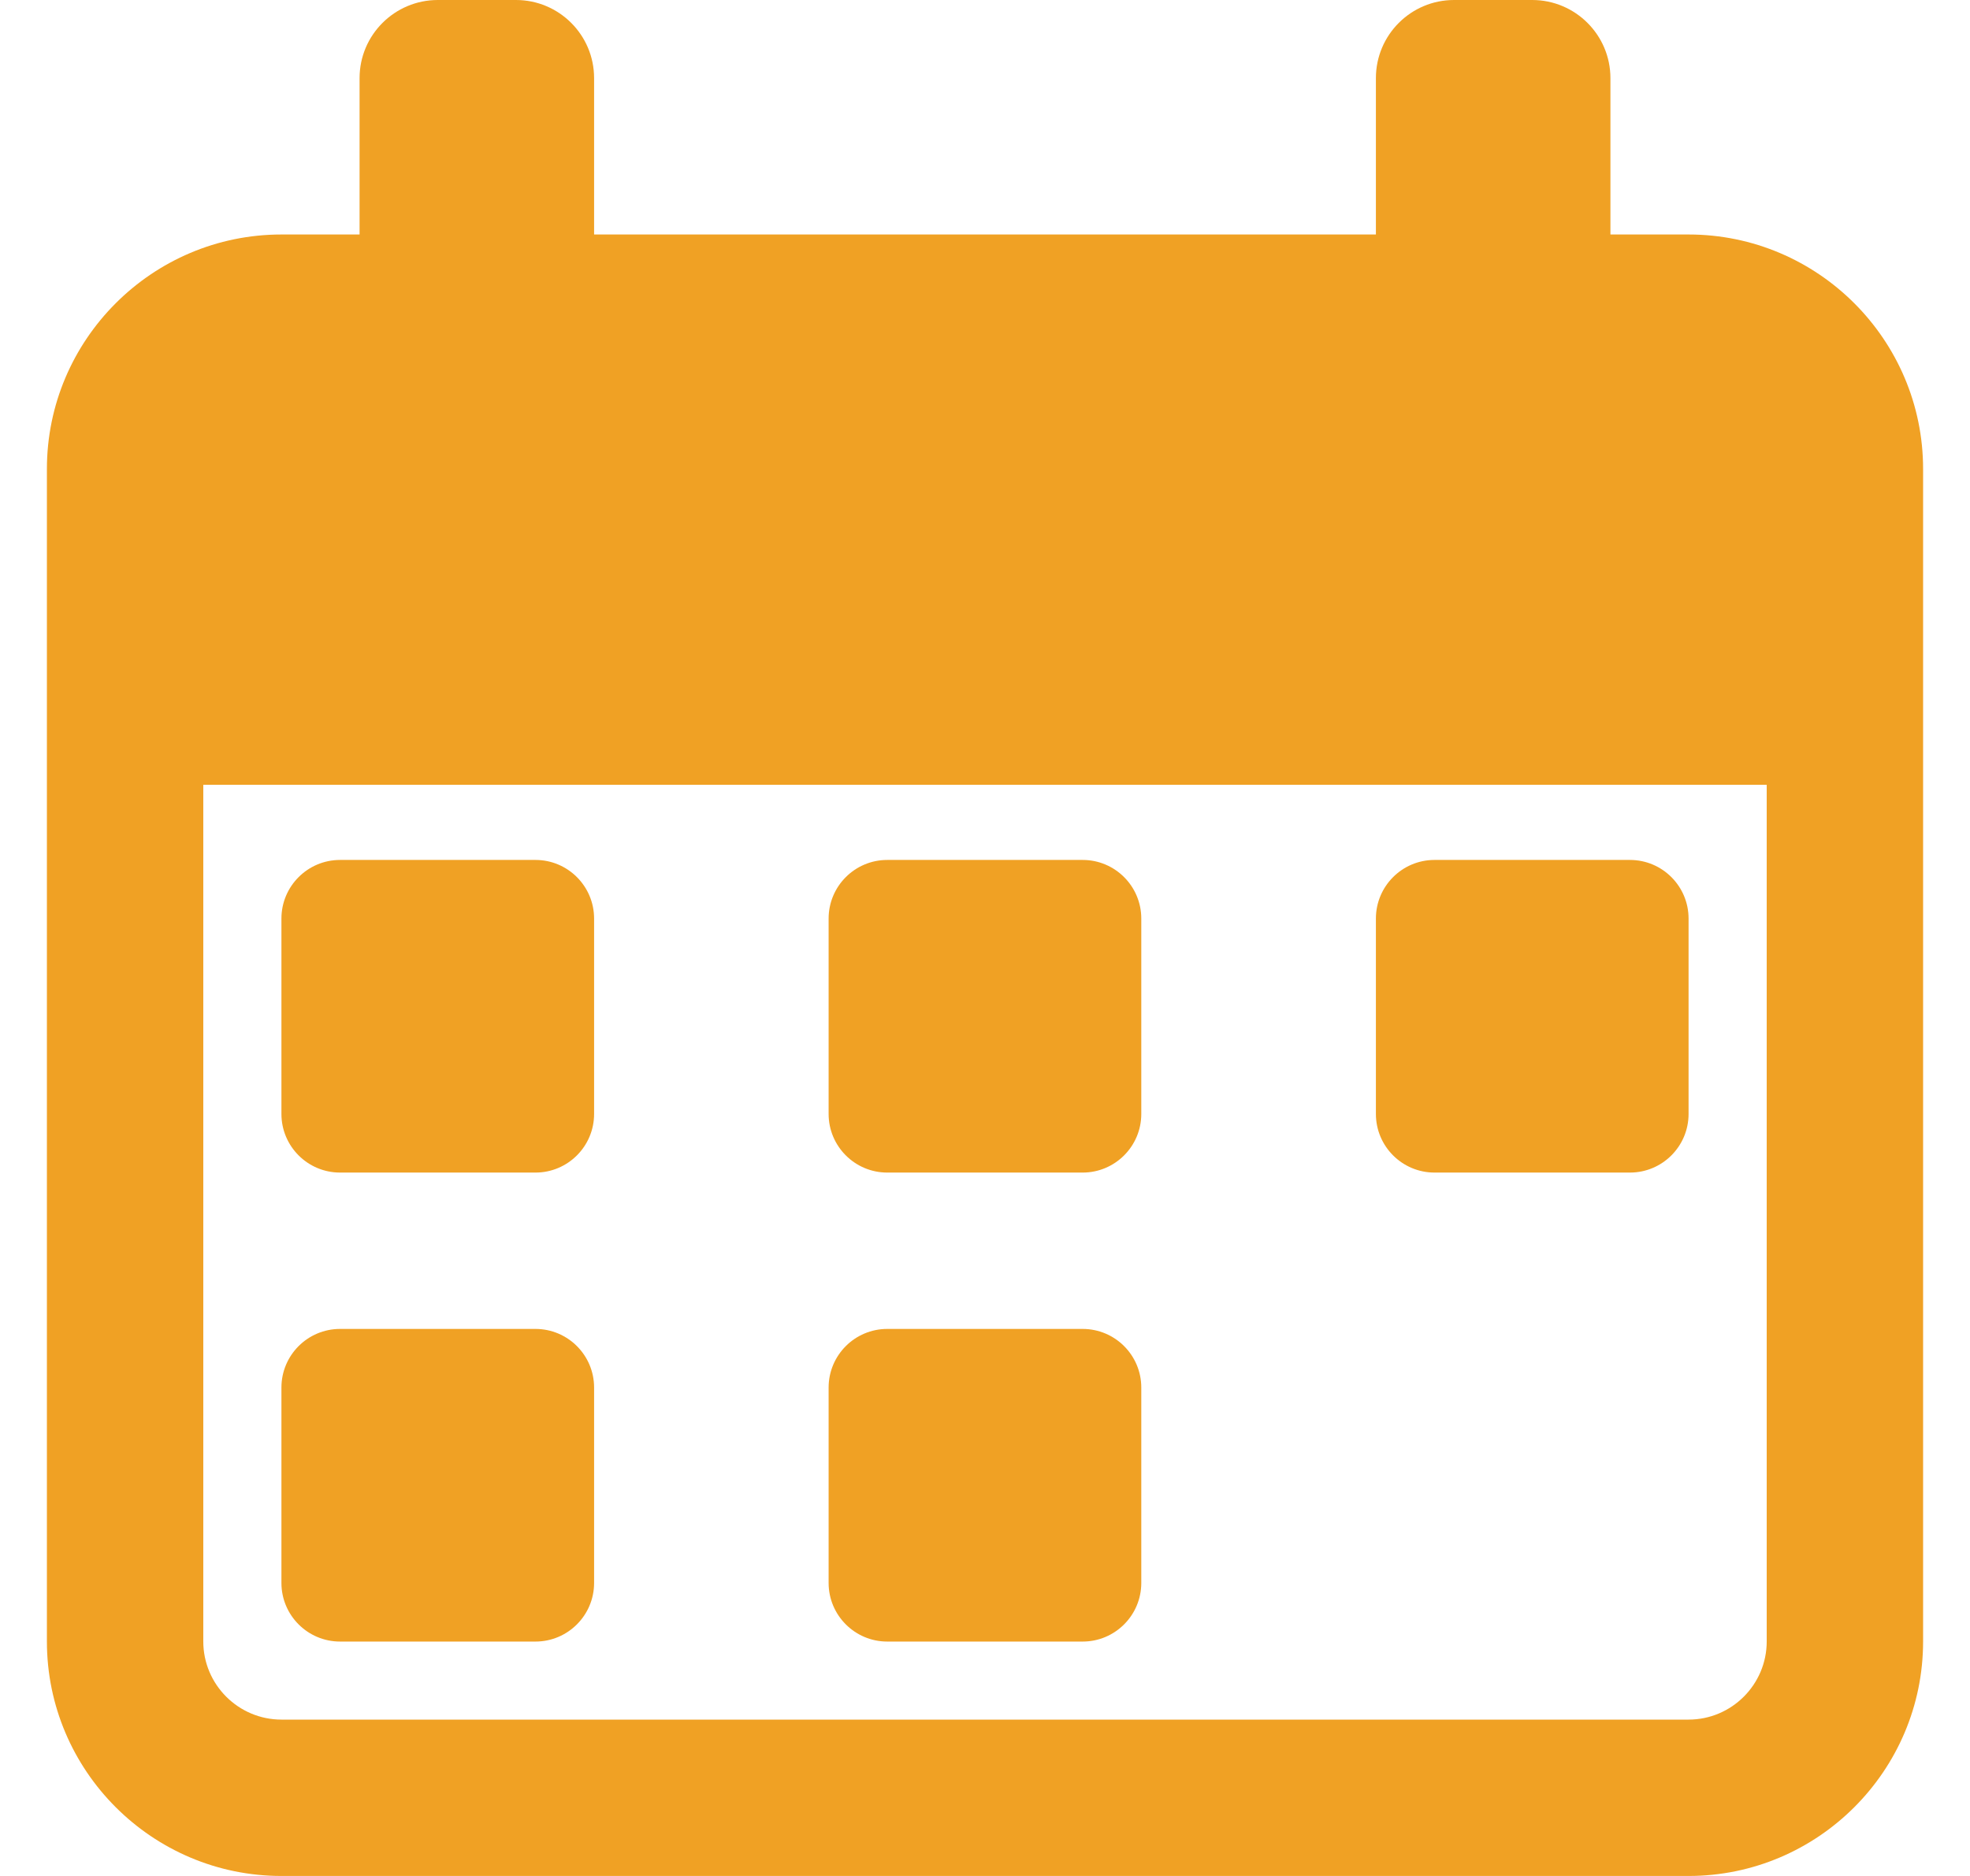 <svg width="21" height="20" viewBox="0 0 21 20" fill="none" xmlns="http://www.w3.org/2000/svg">
<g clip-path="url(#clip0_1233_59611)">
<path d="M3.625 12.501H5.708C6.053 12.501 6.333 12.221 6.333 11.876V9.793C6.333 9.448 6.053 9.168 5.708 9.168H3.625C3.28 9.168 3 9.448 3 9.793V11.876C3 12.221 3.28 12.501 3.625 12.501Z" fill="#F0A124"/>
<path d="M3.625 17.501H5.708C6.053 17.501 6.333 17.221 6.333 16.876V14.793C6.333 14.448 6.053 14.168 5.708 14.168H3.625C3.28 14.168 3 14.448 3 14.793V16.876C3 17.221 3.28 17.501 3.625 17.501Z" fill="#F0A124"/>
<path d="M9.458 12.501H11.541C11.886 12.501 12.166 12.221 12.166 11.876V9.793C12.166 9.448 11.886 9.168 11.541 9.168H9.458C9.113 9.168 8.833 9.448 8.833 9.793V11.876C8.833 12.221 9.113 12.501 9.458 12.501Z" fill="#F0A124"/>
<path d="M9.458 17.501H11.541C11.886 17.501 12.166 17.221 12.166 16.876V14.793C12.166 14.448 11.886 14.168 11.541 14.168H9.458C9.113 14.168 8.833 14.448 8.833 14.793V16.876C8.833 17.221 9.113 17.501 9.458 17.501Z" fill="#F0A124"/>
<path d="M15.292 12.501H17.375C17.72 12.501 18 12.221 18 11.876V9.793C18 9.448 17.72 9.168 17.375 9.168H15.292C14.947 9.168 14.667 9.448 14.667 9.793V11.876C14.667 12.221 14.947 12.501 15.292 12.501Z" fill="#F0A124"/>
<path d="M18 2.5H17.167V0.833C17.167 0.373 16.793 0 16.333 0H15.5C15.04 0 14.667 0.373 14.667 0.833V2.5H6.333V0.833C6.333 0.373 5.96 0 5.5 0H4.667C4.207 0 3.833 0.373 3.833 0.833V2.5H3C1.622 2.5 0.5 3.622 0.5 5V17.5C0.5 18.878 1.622 20 3 20H18C19.378 20 20.5 18.878 20.5 17.5V5C20.5 3.622 19.378 2.5 18 2.5ZM18.833 17.5C18.833 17.959 18.459 18.333 18 18.333H3C2.541 18.333 2.167 17.959 2.167 17.5V8.367H18.833V17.5Z" fill="#F0A124"/>
</g>
<defs>
<clipPath id="clip0_1233_59611">
<rect width="20" height="20" fill="white" transform="translate(0.5)"/>
</clipPath>
</defs>
</svg>

